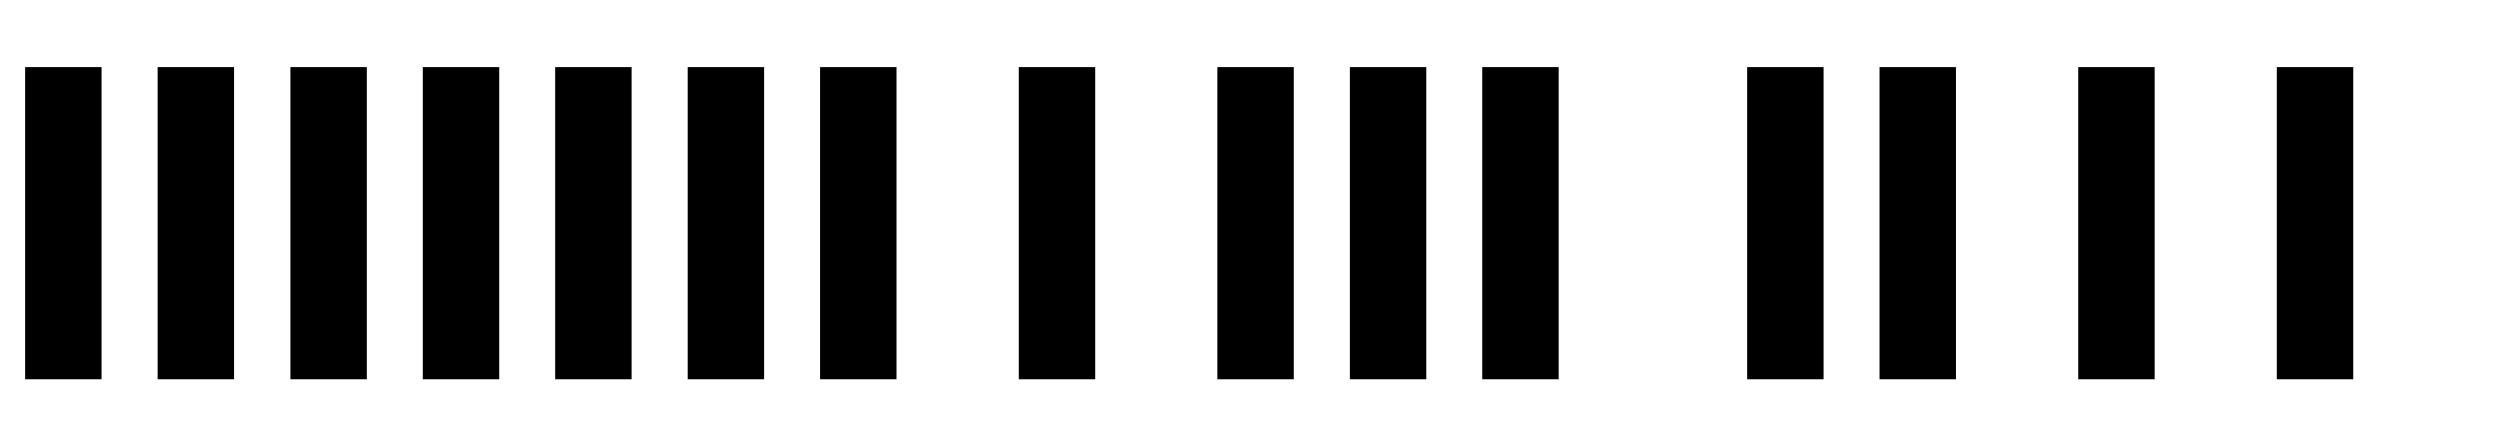 <?xml version="1.0" encoding="UTF-8"?>
<svg xmlns="http://www.w3.org/2000/svg" id="Layer_1" viewBox="0 0 193 34">
  <path d="M1.94,5.18h5.9v24.1H1.94V5.18ZM12.17,5.18h5.9v24.1h-5.9V5.18ZM22.42,5.18h5.9v24.1h-5.9V5.18Z"></path>
  <path d="M32.64,5.18h5.9v24.1h-5.9V5.18ZM42.86,5.18h5.9v24.1h-5.9V5.18Z"></path>
  <path d="M53.09,5.18h5.9v24.1h-5.9V5.18ZM63.31,5.18h5.9v24.1h-5.9V5.18Z"></path>
  <path d="M78.65,5.18h5.9v24.1h-5.9V5.18Z"></path>
  <path d="M93.98,5.18h5.9v24.1h-5.9V5.18ZM104.21,5.18h5.9v24.1h-5.9V5.18Z"></path>
  <path d="M114.43,5.18h5.9v24.1h-5.9V5.18Z"></path>
  <path d="M134.88,5.18h5.9v24.1h-5.9V5.18ZM145.1,5.18h5.9v24.1h-5.9V5.18Z"></path>
  <path d="M160.44,5.18h5.9v24.1h-5.9V5.18Z"></path>
  <path d="M175.77,5.18h5.9v24.1h-5.9V5.18Z"></path>
</svg>
